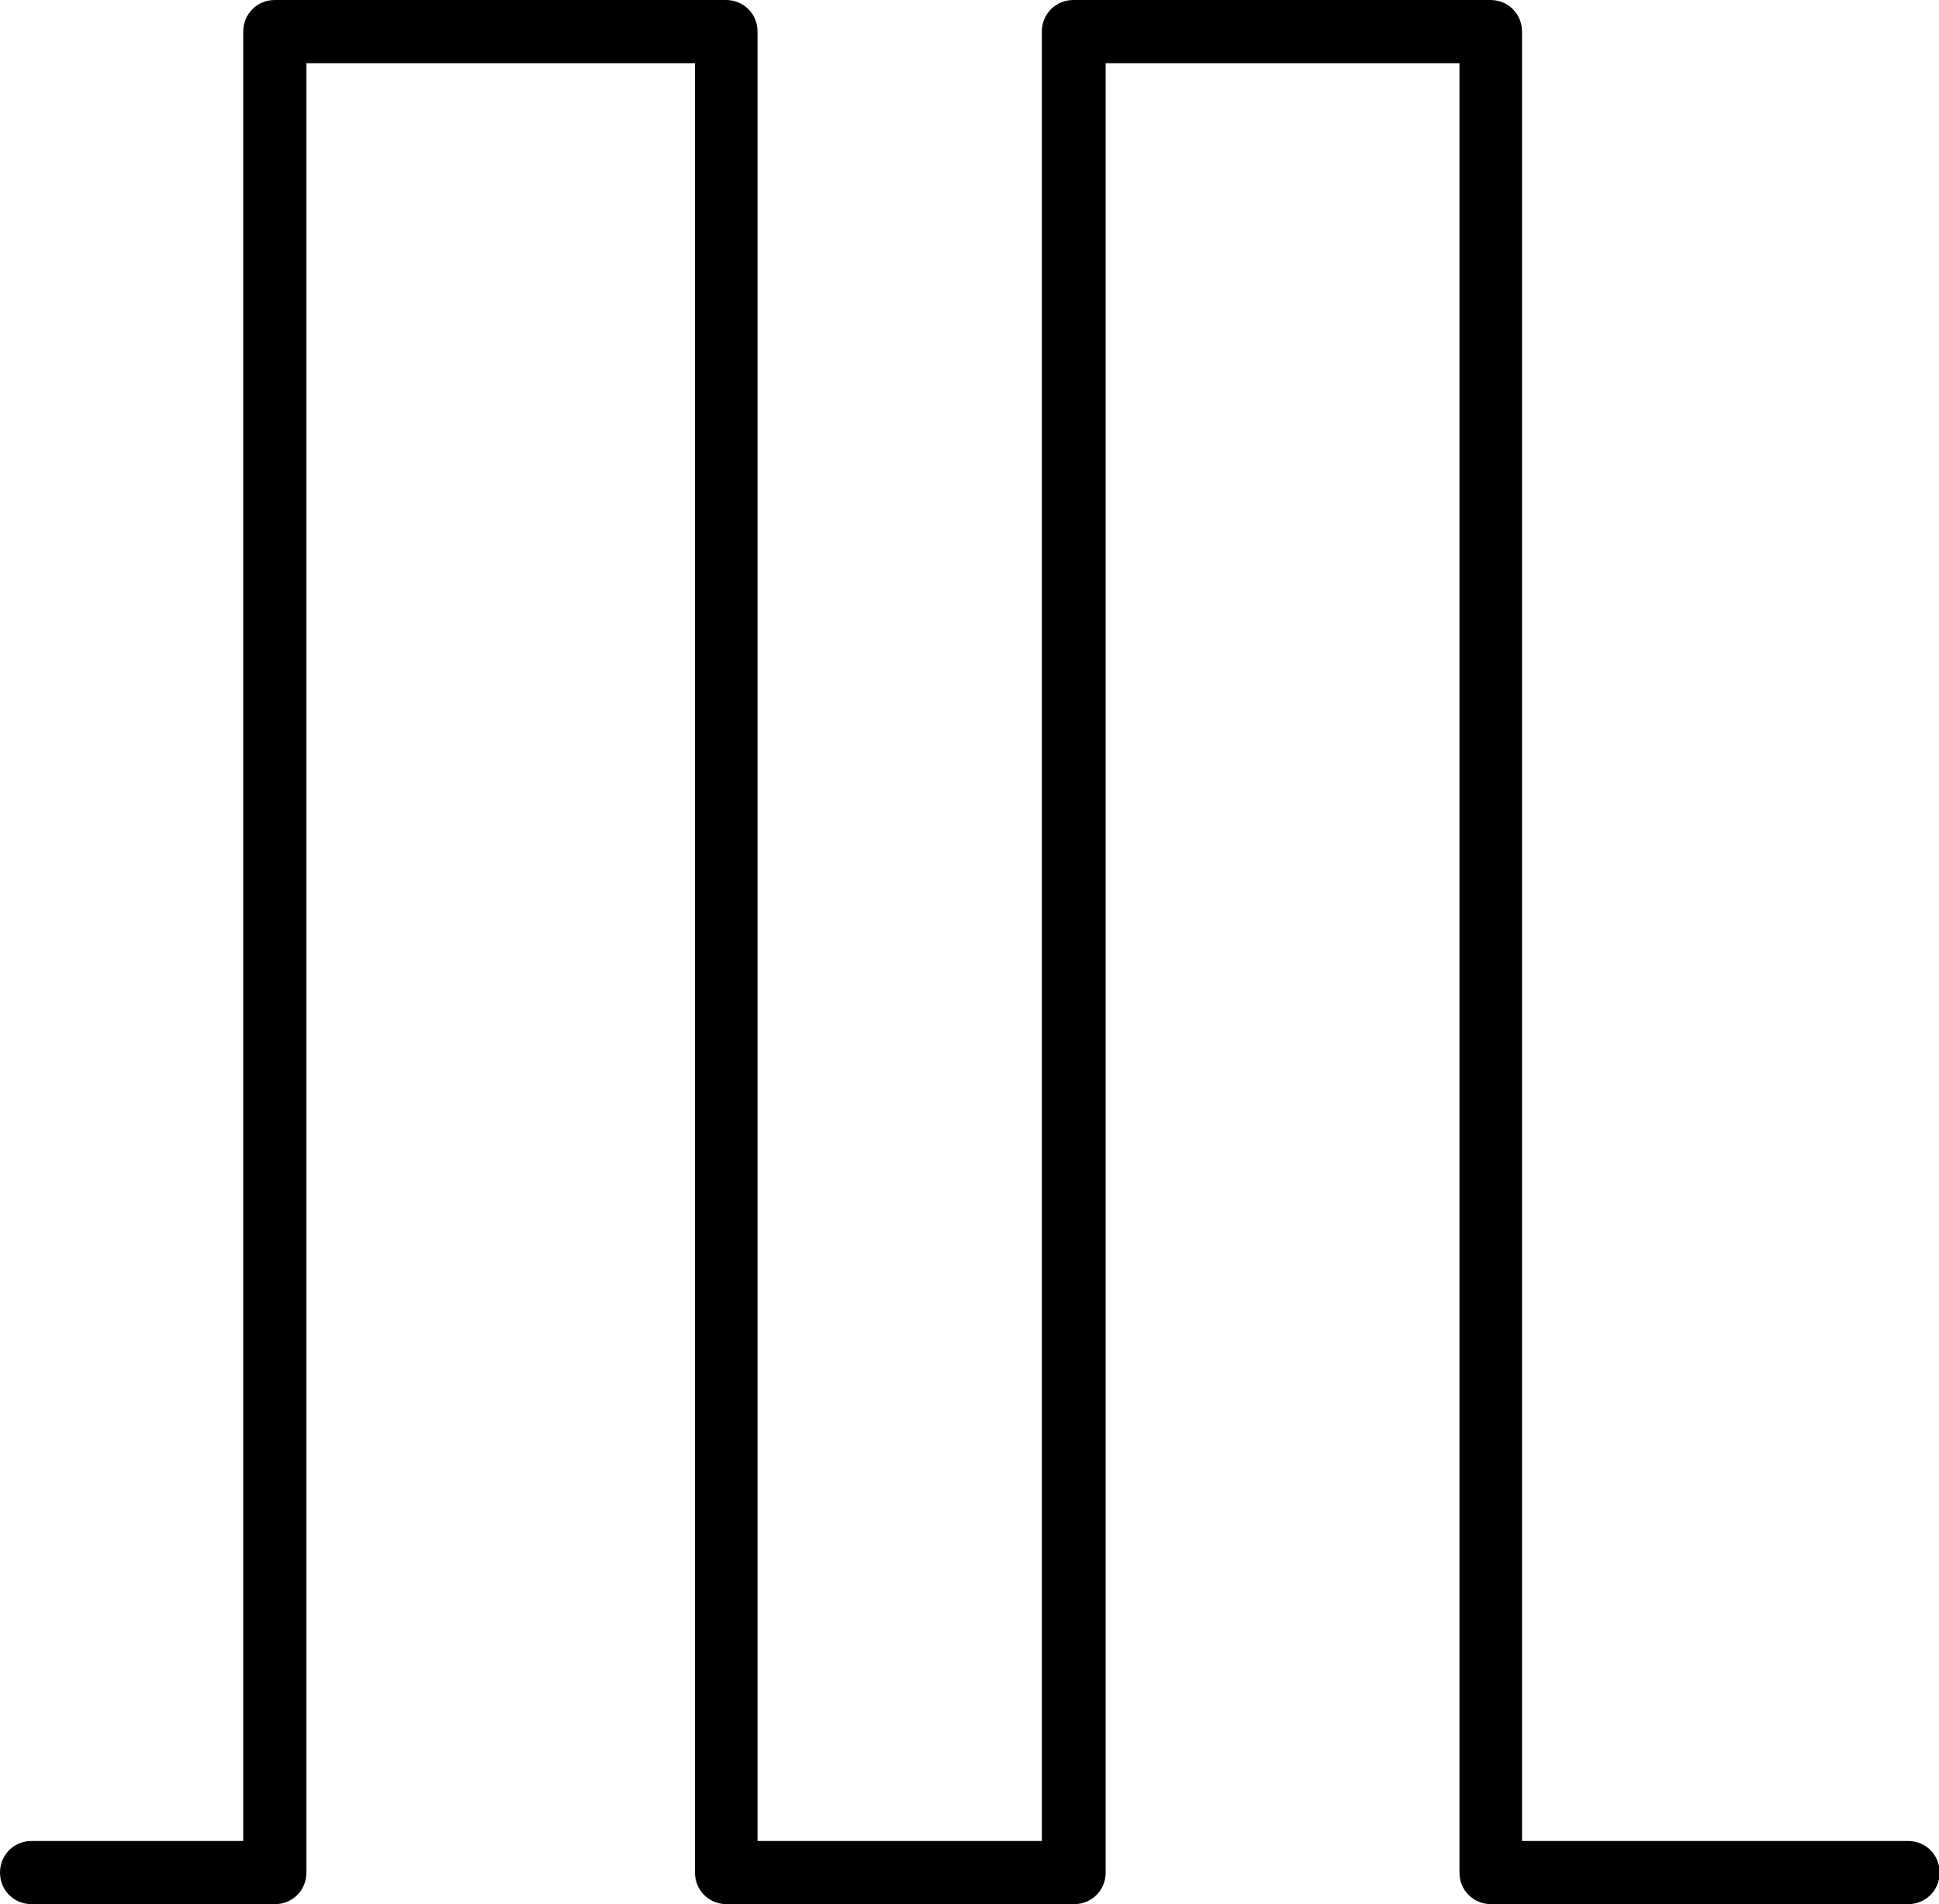 <svg data-name="Layer 1" xmlns="http://www.w3.org/2000/svg" viewBox="0 0 30.69 30.14"><path d="M30.19 29.14h-6.1V.5c0-.28-.22-.5-.5-.5h-6.6c-.28 0-.5.22-.5.5v28.64h-4.5V.5c0-.28-.22-.5-.5-.5H4.35c-.28 0-.5.22-.5.5v28.64H.5c-.28 0-.5.22-.5.5s.22.5.5.5h3.85c.28 0 .5-.22.5-.5V1H11v28.64c0 .28.22.5.5.5H17c.28 0 .5-.22.5-.5V1h5.6v28.64c0 .28.22.5.5.5h6.6c.28 0 .5-.22.5-.5s-.22-.5-.5-.5Z"/></svg>